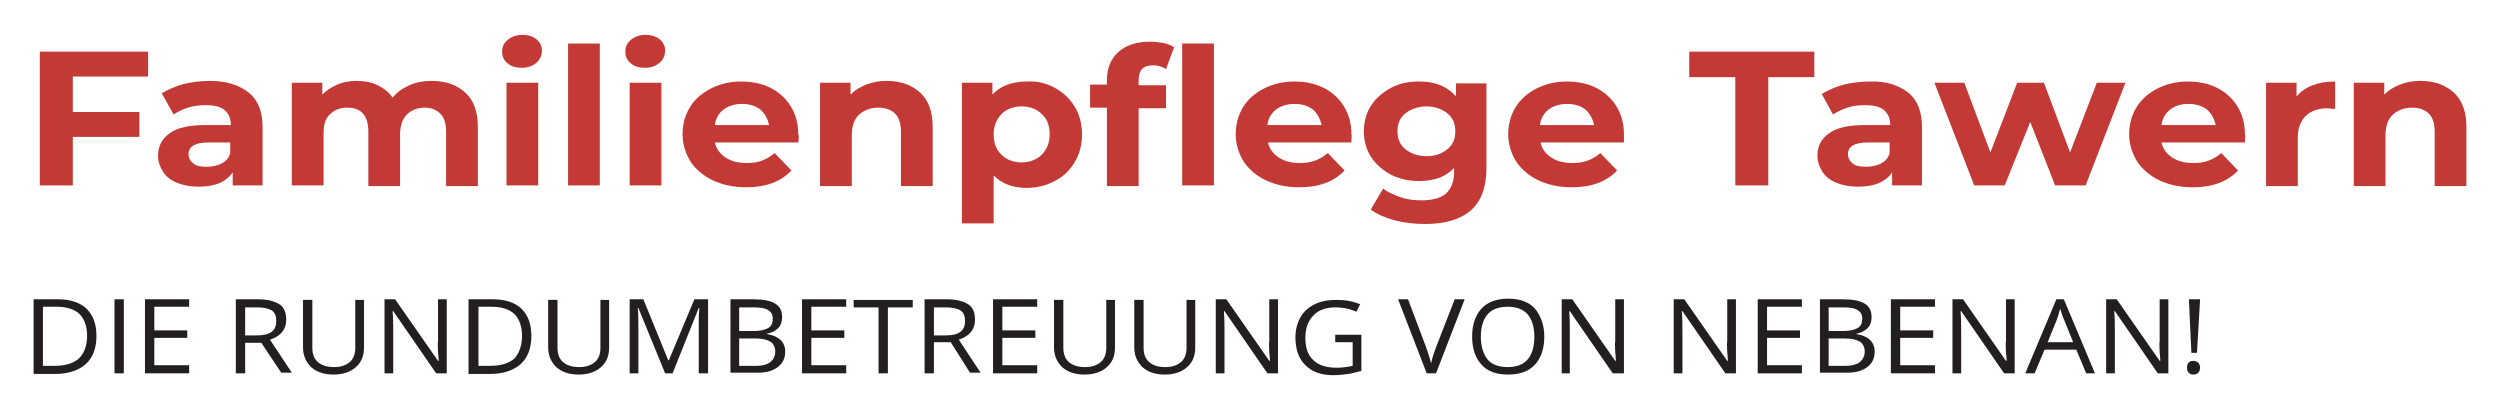 <?xml version="1.0" encoding="utf-8"?>
<!-- Generator: Adobe Illustrator 23.0.2, SVG Export Plug-In . SVG Version: 6.00 Build 0)  -->
<svg version="1.1" id="Ebene_1" xmlns="http://www.w3.org/2000/svg" xmlns:xlink="http://www.w3.org/1999/xlink" x="0px" y="0px"
	 viewBox="0 0 401.8 65.9" style="enable-background:new 0 0 401.8 65.9;" xml:space="preserve">
<style type="text/css">
	.st0{fill:#C33935;}
	.st1{fill:#231F20;}
</style>
<g>
	<path class="st0" d="M11.7,12.3V18h10.7v4H11.7v7.8H6.4V8.3h17.4v4H11.7z"/>
	<path class="st0" d="M40,14.9c1.5,1.2,2.2,3.1,2.2,5.5v9.4h-4.8v-2.1c-1,1.5-2.8,2.3-5.4,2.3c-1.4,0-2.5-0.2-3.5-0.6
		c-1-0.4-1.8-1-2.3-1.8S25.4,26,25.4,25c0-1.5,0.6-2.7,1.9-3.6c1.2-0.9,3.2-1.3,5.7-1.3h4.1c0-1-0.3-1.8-1-2.4
		c-0.7-0.6-1.7-0.8-3.1-0.8c-0.9,0-1.9,0.1-2.8,0.4c-0.9,0.3-1.7,0.7-2.3,1.1L26,15c1-0.6,2.1-1.1,3.5-1.5c1.3-0.3,2.7-0.5,4.2-0.5
		C36.4,13,38.5,13.7,40,14.9z M35.6,26.3c0.7-0.4,1.2-0.9,1.4-1.7v-1.7h-3.5c-2.1,0-3.2,0.6-3.2,1.9c0,0.6,0.3,1.1,0.8,1.5
		c0.5,0.4,1.2,0.5,2.1,0.5C34.2,26.8,34.9,26.6,35.6,26.3z"/>
	<path class="st0" d="M74.8,14.9c1.3,1.2,2,3,2,5.5v9.5h-5.1v-8.7c0-1.3-0.3-2.3-0.9-2.9c-0.6-0.6-1.4-1-2.5-1
		c-1.2,0-2.2,0.4-2.9,1.1c-0.7,0.7-1.1,1.8-1.1,3.2v8.3h-5.1v-8.7c0-2.6-1.1-3.9-3.4-3.9c-1.2,0-2.1,0.4-2.8,1.1
		C52.3,19,52,20.1,52,21.5v8.3h-5.1V13.3h4.9v1.9c0.7-0.7,1.5-1.2,2.4-1.6s2-0.6,3.1-0.6c1.2,0,2.4,0.2,3.4,0.7c1,0.5,1.8,1.1,2.4,2
		c0.7-0.9,1.6-1.5,2.7-2c1.1-0.5,2.3-0.7,3.6-0.7C71.7,13,73.5,13.7,74.8,14.9z"/>
	<path class="st0" d="M81.6,10.2c-0.6-0.5-0.9-1.1-0.9-1.9c0-0.8,0.3-1.4,0.9-1.9c0.6-0.5,1.4-0.8,2.3-0.8s1.7,0.2,2.3,0.7
		c0.6,0.5,0.9,1.1,0.9,1.8c0,0.8-0.3,1.5-0.9,2c-0.6,0.5-1.4,0.8-2.3,0.8S82.2,10.7,81.6,10.2z M81.4,13.3h5.1v16.5h-5.1V13.3z"/>
	<path class="st0" d="M91.3,7h5.1v22.8h-5.1V7z"/>
	<path class="st0" d="M101.4,10.2c-0.6-0.5-0.9-1.1-0.9-1.9c0-0.8,0.3-1.4,0.9-1.9c0.6-0.5,1.4-0.8,2.3-0.8s1.7,0.2,2.3,0.7
		c0.6,0.5,0.9,1.1,0.9,1.8c0,0.8-0.3,1.5-0.9,2c-0.6,0.5-1.4,0.8-2.3,0.8S102,10.7,101.4,10.2z M101.2,13.3h5.1v16.5h-5.1V13.3z"/>
	<path class="st0" d="M128.3,22.9h-13.4c0.2,1,0.8,1.8,1.7,2.4c0.9,0.6,2,0.9,3.4,0.9c0.9,0,1.7-0.1,2.5-0.4s1.4-0.7,2-1.2l2.7,2.8
		c-1.7,1.8-4.1,2.7-7.3,2.7c-2,0-3.8-0.4-5.3-1.1c-1.5-0.7-2.7-1.7-3.6-3c-0.8-1.3-1.3-2.8-1.3-4.4c0-1.6,0.4-3.1,1.2-4.4
		c0.8-1.3,2-2.3,3.4-3c1.4-0.7,3-1.1,4.8-1.1c1.7,0,3.3,0.3,4.7,1c1.4,0.7,2.5,1.7,3.3,3c0.8,1.3,1.2,2.8,1.2,4.5
		C128.4,21.7,128.4,22.1,128.3,22.9z M116.3,17.6c-0.8,0.6-1.3,1.5-1.4,2.5h8.7c-0.2-1-0.7-1.9-1.4-2.5c-0.8-0.6-1.8-0.9-2.9-0.9
		C118.1,16.7,117.1,17,116.3,17.6z"/>
	<path class="st0" d="M147.9,14.9c1.3,1.2,2,3,2,5.5v9.5h-5.1v-8.7c0-1.3-0.3-2.3-0.9-2.9s-1.5-1-2.7-1c-1.3,0-2.3,0.4-3.1,1.1
		c-0.8,0.7-1.2,1.9-1.2,3.3v8.2h-5.1V13.3h4.9v1.9c0.7-0.7,1.5-1.2,2.5-1.6c1-0.4,2.1-0.6,3.3-0.6C144.8,13,146.6,13.7,147.9,14.9z"
		/>
	<path class="st0" d="M169.5,14.1c1.3,0.7,2.4,1.7,3.2,3c0.8,1.3,1.2,2.8,1.2,4.5s-0.4,3.2-1.2,4.5c-0.8,1.3-1.8,2.3-3.2,3
		c-1.3,0.7-2.8,1.1-4.5,1.1c-2.3,0-4-0.7-5.3-2v7.7h-5.1V13.3h4.9v1.9c1.3-1.4,3.1-2.1,5.6-2.1C166.7,13,168.2,13.4,169.5,14.1z
		 M167.4,24.9c0.8-0.8,1.3-1.9,1.3-3.3c0-1.4-0.4-2.5-1.3-3.3c-0.8-0.8-1.9-1.2-3.2-1.2s-2.4,0.4-3.2,1.2c-0.8,0.8-1.3,1.9-1.3,3.3
		c0,1.4,0.4,2.5,1.3,3.3c0.8,0.8,1.9,1.2,3.2,1.2S166.5,25.7,167.4,24.9z"/>
	<path class="st0" d="M182.9,13.7h4.5v3.7H183v12.5h-5.1V17.3h-2.7v-3.7h2.7v-0.7c0-1.9,0.6-3.4,1.8-4.5c1.2-1.1,2.9-1.7,5.1-1.7
		c0.8,0,1.5,0.1,2.2,0.2c0.7,0.2,1.3,0.4,1.7,0.7l-1.3,3.5c-0.6-0.4-1.3-0.6-2.1-0.6c-1.6,0-2.3,0.8-2.3,2.4V13.7z M190,7h5.1v22.8
		H190V7z"/>
	<path class="st0" d="M217.2,22.9h-13.4c0.2,1,0.8,1.8,1.7,2.4c0.9,0.6,2,0.9,3.4,0.9c0.9,0,1.7-0.1,2.5-0.4s1.4-0.7,2-1.2l2.7,2.8
		c-1.7,1.8-4.1,2.7-7.3,2.7c-2,0-3.8-0.4-5.3-1.1c-1.5-0.7-2.7-1.7-3.6-3c-0.8-1.3-1.3-2.8-1.3-4.4c0-1.6,0.4-3.1,1.2-4.4
		c0.8-1.3,2-2.3,3.4-3c1.4-0.7,3-1.1,4.8-1.1c1.7,0,3.3,0.3,4.7,1c1.4,0.7,2.5,1.7,3.3,3c0.8,1.3,1.2,2.8,1.2,4.5
		C217.3,21.7,217.2,22.1,217.2,22.9z M205.1,17.6c-0.8,0.6-1.3,1.5-1.4,2.5h8.7c-0.2-1-0.7-1.9-1.4-2.5c-0.8-0.6-1.8-0.9-2.9-0.9
		C206.9,16.7,205.9,17,205.1,17.6z"/>
	<path class="st0" d="M238.9,13.3V27c0,3-0.8,5.3-2.5,6.8c-1.7,1.5-4.2,2.2-7.4,2.2c-1.7,0-3.3-0.2-4.9-0.6c-1.5-0.4-2.8-1-3.8-1.7
		l2-3.4c0.7,0.6,1.7,1,2.8,1.4s2.3,0.5,3.4,0.5c1.8,0,3.1-0.4,3.9-1.1c0.8-0.7,1.3-1.9,1.3-3.4v-0.7c-1.3,1.4-3.2,2.1-5.6,2.1
		c-1.6,0-3.1-0.3-4.5-1c-1.3-0.7-2.4-1.6-3.2-2.8c-0.8-1.2-1.2-2.6-1.2-4.2s0.4-3,1.2-4.2c0.8-1.2,1.9-2.1,3.2-2.8
		c1.3-0.7,2.8-1,4.5-1c2.6,0,4.5,0.8,5.9,2.4v-2.1H238.9z M232.6,24c0.9-0.7,1.3-1.7,1.3-2.9s-0.4-2.2-1.3-2.9
		c-0.9-0.7-2-1.1-3.3-1.1s-2.5,0.4-3.4,1.1c-0.9,0.7-1.3,1.7-1.3,2.9s0.4,2.2,1.3,2.9c0.9,0.7,2,1.1,3.4,1.1S231.7,24.7,232.6,24z"
		/>
	<path class="st0" d="M261,22.9h-13.4c0.2,1,0.8,1.8,1.7,2.4c0.9,0.6,2,0.9,3.4,0.9c0.9,0,1.7-0.1,2.5-0.4s1.4-0.7,2-1.2l2.7,2.8
		c-1.7,1.8-4.1,2.7-7.3,2.7c-2,0-3.8-0.4-5.3-1.1c-1.5-0.7-2.7-1.7-3.6-3c-0.8-1.3-1.3-2.8-1.3-4.4c0-1.6,0.4-3.1,1.2-4.4
		c0.8-1.3,2-2.3,3.4-3c1.4-0.7,3-1.1,4.8-1.1c1.7,0,3.3,0.3,4.7,1c1.4,0.7,2.5,1.7,3.3,3c0.8,1.3,1.2,2.8,1.2,4.5
		C261,21.7,261,22.1,261,22.9z M248.9,17.6c-0.8,0.6-1.3,1.5-1.4,2.5h8.7c-0.2-1-0.7-1.9-1.4-2.5c-0.8-0.6-1.8-0.9-2.9-0.9
		C250.7,16.7,249.7,17,248.9,17.6z"/>
	<path class="st0" d="M278.9,12.4h-7.4V8.3h20.1v4.1h-7.4v17.4h-5.3V12.4z"/>
	<path class="st0" d="M306.7,14.9c1.5,1.2,2.2,3.1,2.2,5.5v9.4h-4.8v-2.1c-1,1.5-2.8,2.3-5.4,2.3c-1.4,0-2.5-0.2-3.5-0.6
		c-1-0.4-1.8-1-2.3-1.8s-0.8-1.6-0.8-2.6c0-1.5,0.6-2.7,1.9-3.6c1.2-0.9,3.2-1.3,5.7-1.3h4.1c0-1-0.3-1.8-1-2.4
		c-0.7-0.6-1.7-0.8-3.1-0.8c-0.9,0-1.9,0.1-2.8,0.4c-0.9,0.3-1.7,0.7-2.3,1.1l-1.8-3.3c1-0.6,2.1-1.1,3.5-1.5
		c1.3-0.3,2.7-0.5,4.2-0.5C303.1,13,305.2,13.7,306.7,14.9z M302.3,26.3c0.7-0.4,1.2-0.9,1.4-1.7v-1.7h-3.5c-2.1,0-3.2,0.6-3.2,1.9
		c0,0.6,0.3,1.1,0.8,1.5c0.5,0.4,1.2,0.5,2.1,0.5C300.9,26.8,301.6,26.6,302.3,26.3z"/>
	<path class="st0" d="M341.6,13.3l-6.4,16.5h-4.9l-4-10.2l-4.1,10.2h-4.9l-6.4-16.5h4.8l4.2,11.2l4.3-11.2h4.3l4.2,11.2l4.3-11.2
		H341.6z"/>
	<path class="st0" d="M360.8,22.9h-13.4c0.2,1,0.8,1.8,1.7,2.4c0.9,0.6,2,0.9,3.4,0.9c0.9,0,1.7-0.1,2.5-0.4s1.4-0.7,2-1.2l2.7,2.8
		c-1.7,1.8-4.1,2.7-7.3,2.7c-2,0-3.8-0.4-5.3-1.1c-1.5-0.7-2.7-1.7-3.6-3c-0.8-1.3-1.3-2.8-1.3-4.4c0-1.6,0.4-3.1,1.2-4.4
		c0.8-1.3,2-2.3,3.4-3c1.4-0.7,3-1.1,4.8-1.1c1.7,0,3.3,0.3,4.7,1c1.4,0.7,2.5,1.7,3.3,3c0.8,1.3,1.2,2.8,1.2,4.5
		C360.9,21.7,360.8,22.1,360.8,22.9z M348.8,17.6c-0.8,0.6-1.3,1.5-1.4,2.5h8.7c-0.2-1-0.7-1.9-1.4-2.5c-0.8-0.6-1.8-0.9-2.9-0.9
		C350.5,16.7,349.6,17,348.8,17.6z"/>
	<path class="st0" d="M371.7,13.7c1-0.4,2.2-0.6,3.6-0.6v4.4c-0.6,0-1-0.1-1.2-0.1c-1.5,0-2.6,0.4-3.5,1.2c-0.8,0.8-1.3,1.9-1.3,3.5
		v7.8h-5.1V13.3h4.9v2.2C369.8,14.7,370.6,14.1,371.7,13.7z"/>
	<path class="st0" d="M394.4,14.9c1.3,1.2,2,3,2,5.5v9.5h-5.1v-8.7c0-1.3-0.3-2.3-0.9-2.9s-1.5-1-2.7-1c-1.3,0-2.3,0.4-3.1,1.1
		c-0.8,0.7-1.2,1.9-1.2,3.3v8.2h-5.1V13.3h4.9v1.9c0.7-0.7,1.5-1.2,2.5-1.6c1-0.4,2.1-0.6,3.3-0.6C391.3,13,393.1,13.7,394.4,14.9z"
		/>
	<path class="st1" d="M15.5,54c0,2-0.6,3.5-1.7,4.5c-1.1,1-2.8,1.6-4.9,1.6H5.4V48.1h3.9c2,0,3.5,0.5,4.6,1.5
		C15,50.7,15.5,52.1,15.5,54z M14,54c0-1.5-0.4-2.7-1.2-3.5c-0.8-0.8-2.1-1.2-3.7-1.2H6.9v9.5h1.8c1.8,0,3.1-0.4,4-1.2
		C13.5,56.8,14,55.6,14,54z"/>
	<path class="st1" d="M18.4,60V48.1h1.5V60H18.4z"/>
	<path class="st1" d="M30.4,60h-7.1V48.1h7.1v1.2h-5.6v3.8h5.3v1.2h-5.3v4.4h5.6V60z"/>
	<path class="st1" d="M39.4,55.1V60h-1.5V48.1h3.5c1.6,0,2.7,0.3,3.5,0.8s1.1,1.4,1.1,2.5c0,1.6-0.9,2.6-2.6,3.2l3.5,5.3h-1.7
		L42,55.1H39.4z M39.4,53.9h2c1,0,1.8-0.2,2.3-0.6c0.5-0.4,0.7-1,0.7-1.7c0-0.8-0.2-1.3-0.7-1.7c-0.5-0.3-1.3-0.5-2.4-0.5h-1.9V53.9
		z"/>
	<path class="st1" d="M58.5,48.1v7.7c0,1.4-0.4,2.4-1.3,3.2c-0.9,0.8-2.1,1.2-3.6,1.2c-1.5,0-2.7-0.4-3.6-1.2
		c-0.8-0.8-1.3-1.8-1.3-3.2v-7.6h1.5v7.7c0,1,0.3,1.8,0.9,2.3c0.6,0.5,1.4,0.8,2.6,0.8c1.1,0,1.9-0.3,2.5-0.8
		c0.6-0.5,0.9-1.3,0.9-2.3v-7.7H58.5z"/>
	<path class="st1" d="M71.8,60h-1.7l-6.9-10h-0.1c0.1,1.2,0.1,2.2,0.1,3.2V60h-1.4V48.1h1.7l6.9,9.9h0.1c0-0.1,0-0.6-0.1-1.4
		c0-0.8-0.1-1.4,0-1.7v-6.8h1.4V60z"/>
	<path class="st1" d="M85.4,54c0,2-0.6,3.5-1.7,4.5c-1.1,1-2.8,1.6-4.9,1.6h-3.5V48.1h3.9c2,0,3.5,0.5,4.6,1.5
		C84.9,50.7,85.4,52.1,85.4,54z M83.9,54c0-1.5-0.4-2.7-1.2-3.5c-0.8-0.8-2.1-1.2-3.7-1.2h-2.1v9.5h1.8c1.8,0,3.1-0.4,4-1.2
		C83.4,56.8,83.9,55.6,83.9,54z"/>
	<path class="st1" d="M97.9,48.1v7.7c0,1.4-0.4,2.4-1.3,3.2c-0.9,0.8-2.1,1.2-3.6,1.2c-1.5,0-2.7-0.4-3.6-1.2
		c-0.8-0.8-1.3-1.8-1.3-3.2v-7.6h1.5v7.7c0,1,0.3,1.8,0.9,2.3c0.6,0.5,1.4,0.8,2.6,0.8c1.1,0,1.9-0.3,2.5-0.8
		c0.6-0.5,0.9-1.3,0.9-2.3v-7.7H97.9z"/>
	<path class="st1" d="M106.9,60l-4.3-10.5h-0.1c0.1,0.8,0.1,1.8,0.1,3V60h-1.4V48.1h2.2l4,9.8h0.1l4.1-9.8h2.2V60h-1.5v-7.6
		c0-0.9,0-1.8,0.1-2.9h-0.1L108.1,60H106.9z"/>
	<path class="st1" d="M117.3,48.1h3.6c1.7,0,2.9,0.2,3.7,0.7s1.1,1.2,1.1,2.2c0,0.7-0.2,1.3-0.6,1.7s-1,0.8-1.8,0.9v0.1
		c1.9,0.3,2.9,1.3,2.9,2.8c0,1.1-0.4,1.9-1.2,2.5s-1.8,0.9-3.2,0.9h-4.4V48.1z M118.8,53.2h2.4c1,0,1.8-0.2,2.3-0.5
		c0.5-0.3,0.7-0.8,0.7-1.5c0-0.7-0.3-1.1-0.8-1.4c-0.5-0.3-1.3-0.4-2.4-0.4h-2.2V53.2z M118.8,54.4v4.4h2.7c1,0,1.8-0.2,2.3-0.6
		c0.5-0.4,0.8-1,0.8-1.7c0-0.7-0.3-1.3-0.8-1.6c-0.5-0.3-1.3-0.5-2.4-0.5H118.8z"/>
	<path class="st1" d="M136,60h-7.1V48.1h7.1v1.2h-5.6v3.8h5.3v1.2h-5.3v4.4h5.6V60z"/>
	<path class="st1" d="M142.7,60h-1.5V49.4h-4v-1.2h9.5v1.2h-4V60z"/>
	<path class="st1" d="M150.1,55.1V60h-1.5V48.1h3.5c1.6,0,2.7,0.3,3.5,0.8s1.1,1.4,1.1,2.5c0,1.6-0.9,2.6-2.6,3.2l3.5,5.3h-1.7
		l-3.1-4.9H150.1z M150.1,53.9h2c1,0,1.8-0.2,2.3-0.6c0.5-0.4,0.7-1,0.7-1.7c0-0.8-0.2-1.3-0.7-1.7c-0.5-0.3-1.3-0.5-2.4-0.5h-1.9
		V53.9z"/>
	<path class="st1" d="M166.7,60h-7.1V48.1h7.1v1.2h-5.6v3.8h5.3v1.2h-5.3v4.4h5.6V60z"/>
	<path class="st1" d="M179.2,48.1v7.7c0,1.4-0.4,2.4-1.3,3.2c-0.9,0.8-2.1,1.2-3.6,1.2c-1.5,0-2.7-0.4-3.6-1.2
		c-0.8-0.8-1.3-1.8-1.3-3.2v-7.6h1.5v7.7c0,1,0.3,1.8,0.9,2.3c0.6,0.5,1.4,0.8,2.6,0.8c1.1,0,1.9-0.3,2.5-0.8
		c0.6-0.5,0.9-1.3,0.9-2.3v-7.7H179.2z"/>
	<path class="st1" d="M192.1,48.1v7.7c0,1.4-0.4,2.4-1.3,3.2c-0.9,0.8-2.1,1.2-3.6,1.2c-1.5,0-2.7-0.4-3.6-1.2
		c-0.8-0.8-1.3-1.8-1.3-3.2v-7.6h1.5v7.7c0,1,0.3,1.8,0.9,2.3c0.6,0.5,1.4,0.8,2.6,0.8c1.1,0,1.9-0.3,2.5-0.8
		c0.6-0.5,0.9-1.3,0.9-2.3v-7.7H192.1z"/>
	<path class="st1" d="M205.4,60h-1.7l-6.9-10h-0.1c0.1,1.2,0.1,2.2,0.1,3.2V60h-1.4V48.1h1.7l6.9,9.9h0.1c0-0.1,0-0.6-0.1-1.4
		c0-0.8-0.1-1.4,0-1.7v-6.8h1.4V60z"/>
	<path class="st1" d="M214.5,53.8h4.3v5.8c-0.7,0.2-1.4,0.4-2.1,0.5c-0.7,0.1-1.5,0.2-2.4,0.2c-1.9,0-3.4-0.5-4.5-1.6
		c-1.1-1.1-1.6-2.6-1.6-4.5c0-1.2,0.3-2.3,0.8-3.2c0.5-0.9,1.3-1.6,2.3-2.1c1-0.5,2.2-0.7,3.5-0.7c1.4,0,2.6,0.2,3.8,0.7l-0.6,1.2
		c-1.1-0.5-2.3-0.7-3.3-0.7c-1.5,0-2.8,0.4-3.6,1.3c-0.9,0.9-1.3,2.1-1.3,3.6c0,1.6,0.4,2.8,1.3,3.6c0.8,0.8,2.1,1.2,3.7,1.2
		c0.9,0,1.7-0.1,2.6-0.3V55h-2.8V53.8z"/>
	<path class="st1" d="M233.8,48.1h1.6L230.8,60h-1.5l-4.6-11.9h1.6l2.9,7.7c0.3,0.9,0.6,1.7,0.8,2.6c0.2-0.9,0.5-1.8,0.8-2.6
		L233.8,48.1z"/>
	<path class="st1" d="M248.2,54.1c0,1.9-0.5,3.4-1.5,4.5c-1,1.1-2.5,1.6-4.3,1.6c-1.9,0-3.3-0.5-4.3-1.6c-1-1.1-1.5-2.6-1.5-4.5
		c0-1.9,0.5-3.4,1.5-4.5c1-1.1,2.5-1.6,4.3-1.6c1.8,0,3.3,0.5,4.3,1.6C247.6,50.7,248.2,52.2,248.2,54.1z M238,54.1
		c0,1.6,0.4,2.8,1.1,3.7c0.7,0.8,1.8,1.2,3.2,1.2c1.4,0,2.5-0.4,3.2-1.2c0.7-0.8,1.1-2,1.1-3.7c0-1.6-0.4-2.8-1.1-3.6
		c-0.7-0.8-1.8-1.2-3.2-1.2c-1.4,0-2.5,0.4-3.2,1.2C238.4,51.3,238,52.5,238,54.1z"/>
	<path class="st1" d="M260.9,60h-1.7l-6.9-10h-0.1c0.1,1.2,0.1,2.2,0.1,3.2V60H251V48.1h1.7l6.9,9.9h0.1c0-0.1,0-0.6-0.1-1.4
		c0-0.8-0.1-1.4,0-1.7v-6.8h1.4V60z"/>
	<path class="st1" d="M279,60h-1.7l-6.9-10h-0.1c0.1,1.2,0.1,2.2,0.1,3.2V60h-1.4V48.1h1.7l6.9,9.9h0.1c0-0.1,0-0.6-0.1-1.4
		c0-0.8-0.1-1.4,0-1.7v-6.8h1.4V60z"/>
	<path class="st1" d="M289.6,60h-7.1V48.1h7.1v1.2H284v3.8h5.3v1.2H284v4.4h5.6V60z"/>
	<path class="st1" d="M292.4,48.1h3.6c1.7,0,2.9,0.2,3.7,0.7s1.1,1.2,1.1,2.2c0,0.7-0.2,1.3-0.6,1.7s-1,0.8-1.8,0.9v0.1
		c1.9,0.3,2.9,1.3,2.9,2.8c0,1.1-0.4,1.9-1.2,2.5s-1.8,0.9-3.2,0.9h-4.4V48.1z M293.9,53.2h2.4c1,0,1.8-0.2,2.3-0.5
		c0.5-0.3,0.7-0.8,0.7-1.5c0-0.7-0.3-1.1-0.8-1.4c-0.5-0.3-1.3-0.4-2.4-0.4h-2.2V53.2z M293.9,54.4v4.4h2.7c1,0,1.8-0.2,2.3-0.6
		c0.5-0.4,0.8-1,0.8-1.7c0-0.7-0.3-1.3-0.8-1.6c-0.5-0.3-1.3-0.5-2.4-0.5H293.9z"/>
	<path class="st1" d="M311,60h-7.1V48.1h7.1v1.2h-5.6v3.8h5.3v1.2h-5.3v4.4h5.6V60z"/>
	<path class="st1" d="M323.8,60h-1.7l-6.9-10h-0.1c0.1,1.2,0.1,2.2,0.1,3.2V60h-1.4V48.1h1.7l6.9,9.9h0.1c0-0.1,0-0.6-0.1-1.4
		c0-0.8-0.1-1.4,0-1.7v-6.8h1.4V60z"/>
	<path class="st1" d="M335.3,60l-1.6-3.8h-5.1L327,60h-1.5l5-11.9h1.2l5,11.9H335.3z M333.2,55l-1.5-3.7c-0.2-0.5-0.4-1-0.6-1.7
		c-0.1,0.5-0.3,1.1-0.5,1.7l-1.5,3.7H333.2z"/>
	<path class="st1" d="M348.5,60h-1.7l-6.9-10h-0.1c0.1,1.2,0.1,2.2,0.1,3.2V60h-1.4V48.1h1.7l6.9,9.9h0.1c0-0.1,0-0.6-0.1-1.4
		c0-0.8-0.1-1.4,0-1.7v-6.8h1.4V60z"/>
	<path class="st1" d="M351.5,59.1c0-0.7,0.3-1.1,1-1.1c0.3,0,0.6,0.1,0.8,0.3c0.2,0.2,0.3,0.5,0.3,0.8c0,0.3-0.1,0.6-0.3,0.8
		s-0.4,0.3-0.8,0.3c-0.3,0-0.6-0.1-0.7-0.3C351.6,59.8,351.5,59.5,351.5,59.1z M353.1,56.7h-0.9l-0.4-8.6h1.8L353.1,56.7z"/>
</g>
</svg>

